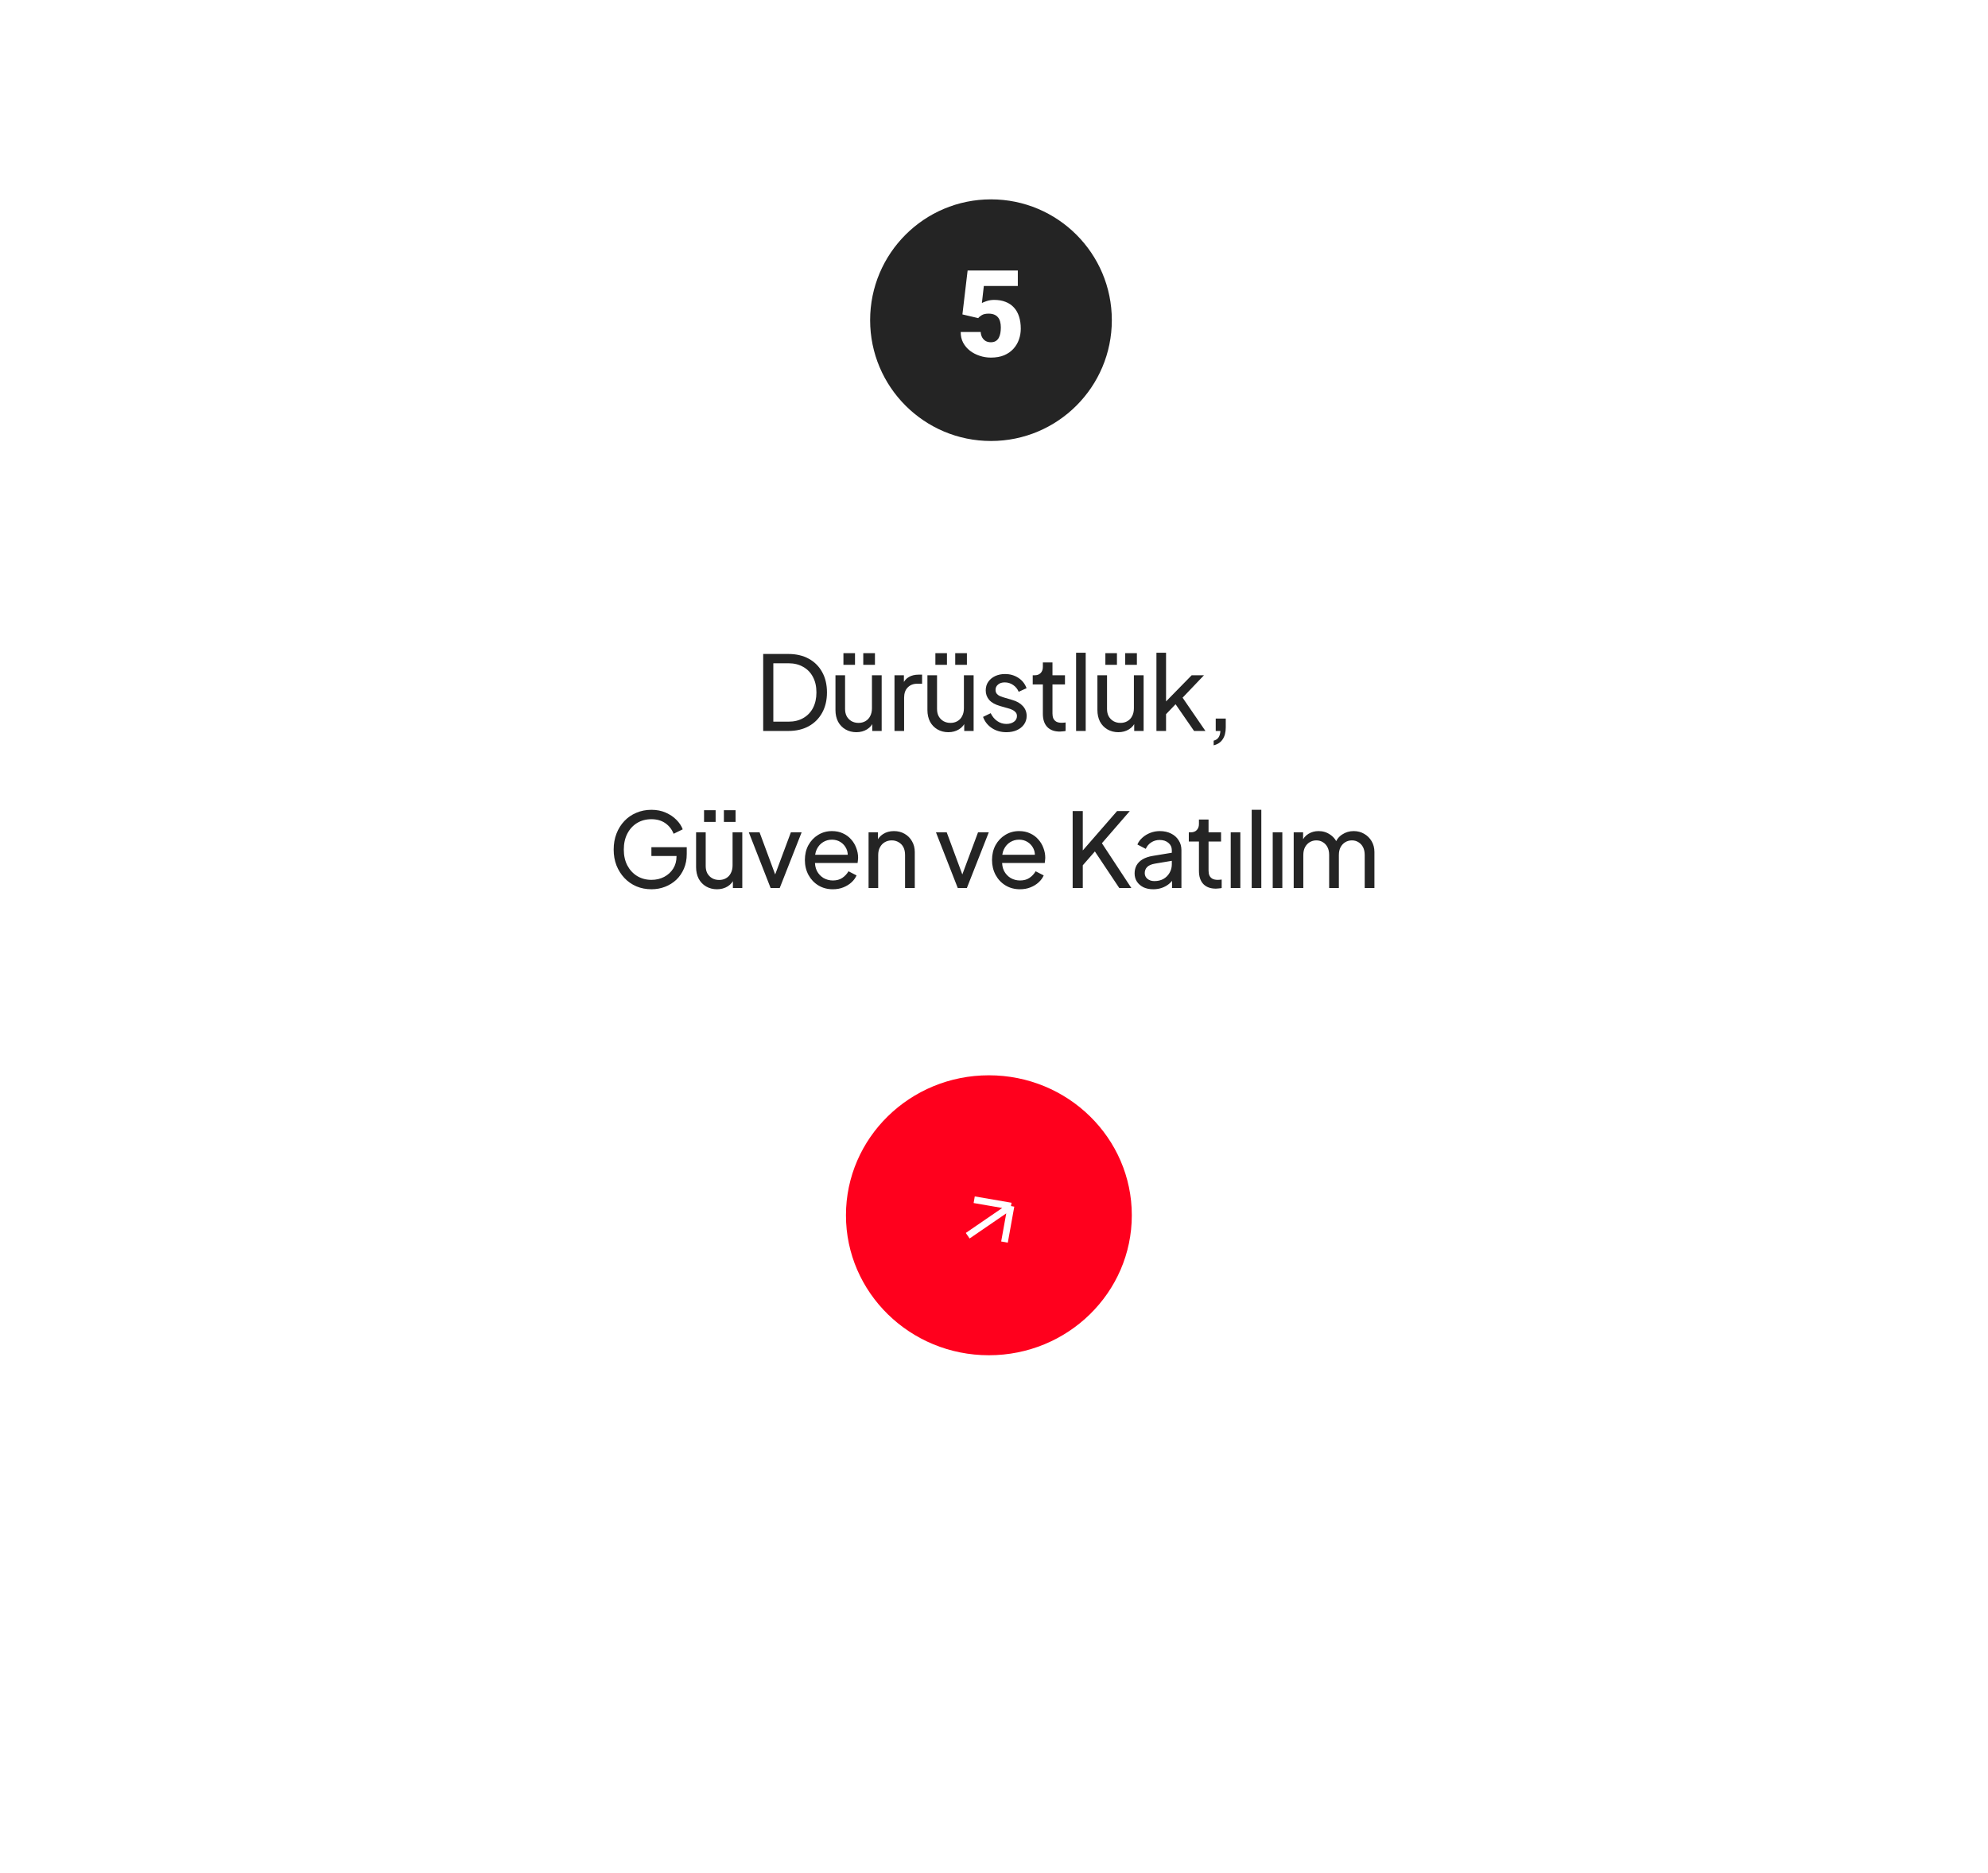 <?xml version="1.0" encoding="UTF-8"?> <svg xmlns="http://www.w3.org/2000/svg" width="329" height="310" viewBox="0 0 329 310" fill="none"><g filter="url(#filter0_d_463_3626)"><rect x="23" y="5" width="283" height="264" rx="30" fill="white"></rect></g><path d="M126.303 121V108.256H130.477C131.766 108.256 132.889 108.519 133.847 109.043C134.805 109.568 135.546 110.309 136.07 111.267C136.595 112.214 136.857 113.331 136.857 114.62C136.857 115.897 136.595 117.014 136.07 117.972C135.546 118.93 134.805 119.677 133.847 120.213C132.889 120.738 131.766 121 130.477 121H126.303ZM127.98 119.461H130.494C131.441 119.461 132.256 119.261 132.94 118.862C133.636 118.463 134.172 117.904 134.548 117.185C134.924 116.456 135.113 115.6 135.113 114.62C135.113 113.628 134.919 112.772 134.531 112.054C134.155 111.335 133.619 110.782 132.923 110.395C132.239 109.995 131.429 109.796 130.494 109.796H127.98V119.461ZM141.719 121.205C141.057 121.205 140.459 121.051 139.923 120.743C139.398 120.436 138.988 120.008 138.691 119.461C138.406 118.902 138.264 118.263 138.264 117.545V111.78H139.854V117.374C139.854 117.83 139.946 118.229 140.128 118.571C140.322 118.913 140.584 119.181 140.915 119.375C141.257 119.569 141.645 119.666 142.078 119.666C142.511 119.666 142.893 119.569 143.224 119.375C143.566 119.181 143.829 118.902 144.011 118.537C144.205 118.172 144.302 117.739 144.302 117.237V111.78H145.91V121H144.353V119.204L144.61 119.358C144.393 119.939 144.022 120.396 143.498 120.726C142.985 121.046 142.392 121.205 141.719 121.205ZM139.581 110.053V108.12H141.497V110.053H139.581ZM142.865 110.053V108.12H144.798V110.053H142.865ZM148.032 121V111.78H149.589V113.474L149.418 113.234C149.634 112.71 149.965 112.322 150.41 112.071C150.855 111.809 151.396 111.678 152.035 111.678H152.599V113.183H151.795C151.145 113.183 150.621 113.388 150.222 113.799C149.823 114.198 149.623 114.768 149.623 115.509V121H148.032ZM156.937 121.205C156.276 121.205 155.677 121.051 155.141 120.743C154.617 120.436 154.206 120.008 153.91 119.461C153.625 118.902 153.482 118.263 153.482 117.545V111.78H155.073V117.374C155.073 117.83 155.164 118.229 155.347 118.571C155.54 118.913 155.803 119.181 156.133 119.375C156.476 119.569 156.863 119.666 157.297 119.666C157.73 119.666 158.112 119.569 158.443 119.375C158.785 119.181 159.047 118.902 159.23 118.537C159.423 118.172 159.52 117.739 159.52 117.237V111.78H161.128V121H159.572V119.204L159.828 119.358C159.612 119.939 159.241 120.396 158.716 120.726C158.203 121.046 157.61 121.205 156.937 121.205ZM154.799 110.053V108.12H156.715V110.053H154.799ZM158.083 110.053V108.12H160.016V110.053H158.083ZM166.552 121.205C165.628 121.205 164.824 120.977 164.14 120.521C163.456 120.065 162.971 119.449 162.686 118.674L163.952 118.058C164.214 118.605 164.573 119.039 165.03 119.358C165.486 119.677 165.993 119.837 166.552 119.837C167.054 119.837 167.47 119.717 167.801 119.478C168.131 119.238 168.297 118.925 168.297 118.537C168.297 118.263 168.217 118.046 168.057 117.887C167.909 117.716 167.727 117.585 167.51 117.493C167.293 117.391 167.094 117.317 166.911 117.271L165.526 116.878C164.693 116.638 164.083 116.296 163.695 115.851C163.319 115.407 163.131 114.888 163.131 114.295C163.131 113.747 163.268 113.274 163.541 112.875C163.827 112.464 164.209 112.145 164.687 111.917C165.178 111.689 165.725 111.575 166.33 111.575C167.139 111.575 167.863 111.78 168.502 112.191C169.152 112.601 169.614 113.177 169.888 113.918L168.588 114.517C168.382 114.038 168.074 113.662 167.664 113.388C167.253 113.103 166.791 112.96 166.278 112.96C165.811 112.96 165.44 113.08 165.166 113.32C164.893 113.548 164.756 113.839 164.756 114.192C164.756 114.454 164.824 114.671 164.961 114.842C165.098 115.002 165.263 115.127 165.457 115.218C165.651 115.298 165.839 115.367 166.022 115.424L167.527 115.868C168.28 116.085 168.861 116.421 169.272 116.878C169.694 117.334 169.905 117.881 169.905 118.52C169.905 119.033 169.762 119.495 169.477 119.905C169.192 120.316 168.798 120.635 168.297 120.863C167.795 121.091 167.213 121.205 166.552 121.205ZM175.391 121.103C174.49 121.103 173.795 120.846 173.304 120.333C172.825 119.82 172.586 119.096 172.586 118.16V113.303H170.909V111.78H171.252C171.662 111.78 171.987 111.655 172.227 111.404C172.466 111.153 172.586 110.822 172.586 110.412V109.659H174.177V111.78H176.246V113.303H174.177V118.109C174.177 118.417 174.222 118.685 174.313 118.913C174.416 119.141 174.581 119.324 174.81 119.461C175.038 119.586 175.34 119.649 175.716 119.649C175.796 119.649 175.893 119.643 176.007 119.632C176.132 119.62 176.246 119.609 176.349 119.597V121C176.201 121.034 176.035 121.057 175.853 121.068C175.67 121.091 175.517 121.103 175.391 121.103ZM178.085 121V108.051H179.676V121H178.085ZM185.069 121.205C184.408 121.205 183.809 121.051 183.273 120.743C182.749 120.436 182.338 120.008 182.041 119.461C181.756 118.902 181.614 118.263 181.614 117.545V111.78H183.205V117.374C183.205 117.83 183.296 118.229 183.478 118.571C183.672 118.913 183.934 119.181 184.265 119.375C184.607 119.569 184.995 119.666 185.428 119.666C185.862 119.666 186.244 119.569 186.574 119.375C186.917 119.181 187.179 118.902 187.361 118.537C187.555 118.172 187.652 117.739 187.652 117.237V111.78H189.26V121H187.703V119.204L187.96 119.358C187.743 119.939 187.373 120.396 186.848 120.726C186.335 121.046 185.742 121.205 185.069 121.205ZM182.931 110.053V108.12H184.847V110.053H182.931ZM186.215 110.053V108.12H188.148V110.053H186.215ZM191.382 121V108.051H192.973V116.929L192.323 116.775L197.215 111.78H199.251L195.71 115.492L199.49 121H197.609L194.153 116.005L195.146 115.954L192.46 118.759L192.973 117.596V121H191.382ZM200.852 123.378V122.608C201.206 122.517 201.474 122.34 201.656 122.078C201.839 121.815 201.941 121.456 201.964 121H201.194V118.947H202.854V120.401C202.854 121.222 202.683 121.884 202.34 122.386C202.01 122.887 201.514 123.218 200.852 123.378ZM107.819 147.205C106.918 147.205 106.086 147.046 105.322 146.726C104.558 146.396 103.896 145.934 103.337 145.341C102.779 144.748 102.34 144.052 102.02 143.254C101.712 142.456 101.558 141.583 101.558 140.637C101.558 139.679 101.712 138.801 102.02 138.003C102.328 137.204 102.761 136.509 103.32 135.916C103.879 135.323 104.54 134.867 105.304 134.547C106.069 134.217 106.901 134.051 107.802 134.051C108.68 134.051 109.467 134.205 110.162 134.513C110.869 134.821 111.462 135.22 111.941 135.71C112.432 136.201 112.78 136.725 112.985 137.284L111.48 138.02C111.183 137.278 110.721 136.691 110.094 136.258C109.467 135.824 108.703 135.608 107.802 135.608C106.912 135.608 106.12 135.819 105.424 136.241C104.74 136.663 104.204 137.25 103.816 138.003C103.429 138.755 103.235 139.633 103.235 140.637C103.235 141.629 103.429 142.501 103.816 143.254C104.215 144.007 104.757 144.594 105.441 145.016C106.137 145.438 106.93 145.649 107.819 145.649C108.594 145.649 109.296 145.483 109.923 145.153C110.55 144.822 111.046 144.366 111.411 143.784C111.776 143.203 111.959 142.53 111.959 141.766V140.979L112.728 141.697H107.802V140.243H113.652V141.372C113.652 142.262 113.498 143.066 113.19 143.784C112.882 144.503 112.46 145.118 111.924 145.632C111.388 146.133 110.767 146.521 110.06 146.795C109.353 147.068 108.606 147.205 107.819 147.205ZM118.653 147.205C117.992 147.205 117.393 147.051 116.857 146.743C116.333 146.436 115.922 146.008 115.626 145.461C115.341 144.902 115.198 144.263 115.198 143.545V137.78H116.789V143.374C116.789 143.83 116.88 144.229 117.062 144.571C117.256 144.913 117.519 145.181 117.849 145.375C118.191 145.569 118.579 145.666 119.012 145.666C119.446 145.666 119.828 145.569 120.159 145.375C120.501 145.181 120.763 144.902 120.945 144.537C121.139 144.172 121.236 143.739 121.236 143.237V137.78H122.844V147H121.288V145.204L121.544 145.358C121.327 145.939 120.957 146.396 120.432 146.726C119.919 147.046 119.326 147.205 118.653 147.205ZM116.515 136.053V134.12H118.431V136.053H116.515ZM119.799 136.053V134.12H121.732V136.053H119.799ZM127.532 147L123.923 137.78H125.702L128.593 145.58H127.977L130.885 137.78H132.664L129.038 147H127.532ZM137.82 147.205C136.931 147.205 136.138 146.994 135.443 146.572C134.747 146.15 134.2 145.575 133.8 144.845C133.401 144.103 133.202 143.277 133.202 142.364C133.202 141.441 133.396 140.62 133.783 139.901C134.182 139.183 134.718 138.618 135.391 138.208C136.075 137.786 136.839 137.575 137.683 137.575C138.368 137.575 138.972 137.7 139.497 137.951C140.032 138.191 140.483 138.521 140.848 138.943C141.224 139.354 141.509 139.827 141.703 140.363C141.908 140.888 142.011 141.435 142.011 142.005C142.011 142.131 142 142.273 141.977 142.433C141.965 142.581 141.948 142.724 141.925 142.86H134.365V141.492H141.002L140.249 142.108C140.352 141.515 140.295 140.985 140.078 140.517C139.861 140.049 139.542 139.679 139.12 139.405C138.698 139.131 138.219 138.995 137.683 138.995C137.147 138.995 136.657 139.131 136.212 139.405C135.768 139.679 135.42 140.072 135.169 140.585C134.929 141.087 134.832 141.686 134.878 142.382C134.832 143.054 134.935 143.647 135.186 144.16C135.448 144.662 135.813 145.056 136.281 145.341C136.76 145.614 137.279 145.751 137.837 145.751C138.453 145.751 138.972 145.609 139.394 145.324C139.816 145.039 140.158 144.674 140.42 144.229L141.754 144.913C141.572 145.335 141.287 145.723 140.899 146.076C140.523 146.418 140.072 146.692 139.548 146.897C139.035 147.103 138.459 147.205 137.82 147.205ZM143.743 147V137.78H145.3V139.576L145.043 139.422C145.271 138.841 145.636 138.39 146.138 138.071C146.651 137.74 147.25 137.575 147.934 137.575C148.595 137.575 149.183 137.723 149.696 138.02C150.22 138.316 150.631 138.727 150.927 139.251C151.235 139.776 151.389 140.369 151.389 141.03V147H149.781V141.543C149.781 141.03 149.69 140.597 149.508 140.243C149.325 139.89 149.063 139.616 148.721 139.422C148.39 139.217 148.008 139.114 147.575 139.114C147.141 139.114 146.754 139.217 146.412 139.422C146.081 139.616 145.819 139.896 145.625 140.26C145.431 140.614 145.334 141.042 145.334 141.543V147H143.743ZM158.504 147L154.895 137.78H156.674L159.564 145.58H158.949L161.857 137.78H163.636L160.009 147H158.504ZM168.792 147.205C167.902 147.205 167.11 146.994 166.414 146.572C165.718 146.15 165.171 145.575 164.772 144.845C164.373 144.103 164.173 143.277 164.173 142.364C164.173 141.441 164.367 140.62 164.755 139.901C165.154 139.183 165.69 138.618 166.363 138.208C167.047 137.786 167.811 137.575 168.655 137.575C169.339 137.575 169.943 137.7 170.468 137.951C171.004 138.191 171.454 138.521 171.819 138.943C172.196 139.354 172.481 139.827 172.675 140.363C172.88 140.888 172.983 141.435 172.983 142.005C172.983 142.131 172.971 142.273 172.948 142.433C172.937 142.581 172.92 142.724 172.897 142.86H165.336V141.492H171.973L171.221 142.108C171.323 141.515 171.266 140.985 171.05 140.517C170.833 140.049 170.514 139.679 170.092 139.405C169.67 139.131 169.191 138.995 168.655 138.995C168.119 138.995 167.629 139.131 167.184 139.405C166.739 139.679 166.391 140.072 166.14 140.585C165.901 141.087 165.804 141.686 165.85 142.382C165.804 143.054 165.907 143.647 166.157 144.16C166.42 144.662 166.785 145.056 167.252 145.341C167.731 145.614 168.25 145.751 168.809 145.751C169.425 145.751 169.943 145.609 170.365 145.324C170.787 145.039 171.129 144.674 171.392 144.229L172.726 144.913C172.544 145.335 172.258 145.723 171.871 146.076C171.494 146.418 171.044 146.692 170.519 146.897C170.006 147.103 169.43 147.205 168.792 147.205ZM177.517 147V134.256H179.194V141.424L178.783 141.253L184.873 134.256H186.977L181.862 140.158L181.948 138.96L187.233 147H185.232L181.195 140.945L179.194 143.237V147H177.517ZM190.848 147.205C190.244 147.205 189.708 147.097 189.24 146.88C188.784 146.652 188.425 146.344 188.163 145.957C187.901 145.557 187.769 145.101 187.769 144.588C187.769 144.098 187.872 143.659 188.077 143.271C188.294 142.872 188.625 142.535 189.069 142.262C189.526 141.988 190.096 141.794 190.78 141.68L194.201 141.116V142.45L191.139 142.963C190.546 143.066 190.113 143.254 189.839 143.528C189.577 143.801 189.446 144.138 189.446 144.537C189.446 144.913 189.594 145.227 189.89 145.478C190.198 145.728 190.58 145.854 191.037 145.854C191.618 145.854 192.12 145.734 192.542 145.495C192.975 145.244 193.312 144.907 193.551 144.486C193.802 144.064 193.927 143.596 193.927 143.083V140.739C193.927 140.238 193.739 139.833 193.363 139.525C192.998 139.206 192.513 139.046 191.909 139.046C191.384 139.046 190.917 139.183 190.506 139.457C190.107 139.719 189.811 140.072 189.617 140.517L188.231 139.799C188.402 139.377 188.676 139 189.052 138.67C189.429 138.328 189.868 138.06 190.369 137.866C190.871 137.672 191.396 137.575 191.943 137.575C192.65 137.575 193.272 137.712 193.808 137.985C194.344 138.248 194.76 138.618 195.056 139.097C195.364 139.565 195.518 140.112 195.518 140.739V147H193.962V145.255L194.252 145.358C194.059 145.723 193.796 146.042 193.466 146.316C193.135 146.589 192.747 146.806 192.302 146.966C191.858 147.125 191.373 147.205 190.848 147.205ZM201.222 147.103C200.321 147.103 199.625 146.846 199.135 146.333C198.656 145.82 198.416 145.096 198.416 144.16V139.303H196.74V137.78H197.082C197.493 137.78 197.818 137.655 198.057 137.404C198.297 137.153 198.416 136.822 198.416 136.412V135.659H200.007V137.78H202.077V139.303H200.007V144.109C200.007 144.417 200.053 144.685 200.144 144.913C200.247 145.141 200.412 145.324 200.64 145.461C200.868 145.586 201.17 145.649 201.547 145.649C201.626 145.649 201.723 145.643 201.837 145.632C201.963 145.62 202.077 145.609 202.18 145.597V147C202.031 147.034 201.866 147.057 201.683 147.068C201.501 147.091 201.347 147.103 201.222 147.103ZM203.676 147V137.78H205.267V147H203.676ZM207.148 147V134.051H208.739V147H207.148ZM210.626 147V137.78H212.217V147H210.626ZM214.098 147V137.78H215.654V139.662L215.432 139.371C215.66 138.789 216.025 138.345 216.527 138.037C217.029 137.729 217.593 137.575 218.22 137.575C218.939 137.575 219.583 137.774 220.153 138.174C220.735 138.573 221.134 139.097 221.351 139.747L220.906 139.764C221.145 139.046 221.55 138.504 222.12 138.139C222.691 137.763 223.323 137.575 224.019 137.575C224.658 137.575 225.234 137.723 225.747 138.02C226.271 138.316 226.687 138.727 226.995 139.251C227.303 139.776 227.457 140.369 227.457 141.03V147H225.849V141.543C225.849 141.03 225.758 140.597 225.576 140.243C225.393 139.89 225.142 139.616 224.823 139.422C224.515 139.217 224.15 139.114 223.728 139.114C223.318 139.114 222.947 139.217 222.616 139.422C222.297 139.616 222.041 139.896 221.847 140.26C221.664 140.614 221.573 141.042 221.573 141.543V147H219.965V141.543C219.965 141.03 219.874 140.597 219.691 140.243C219.509 139.89 219.258 139.616 218.939 139.422C218.631 139.217 218.266 139.114 217.844 139.114C217.433 139.114 217.063 139.217 216.732 139.422C216.413 139.616 216.156 139.896 215.962 140.26C215.78 140.614 215.689 141.042 215.689 141.543V147H214.098Z" fill="#242424"></path><circle cx="164" cy="53" r="20" fill="#242424"></circle><path d="M161.891 52.662L159.273 52.047L160.133 44.781H168.443V47.34H162.818L162.496 50.162C162.652 50.071 162.916 49.964 163.287 49.84C163.665 49.71 164.081 49.645 164.537 49.645C165.24 49.645 165.862 49.752 166.402 49.967C166.949 50.175 167.411 50.484 167.789 50.895C168.167 51.298 168.45 51.796 168.639 52.389C168.834 52.981 168.932 53.658 168.932 54.42C168.932 55.032 168.831 55.624 168.629 56.197C168.434 56.764 168.131 57.275 167.721 57.73C167.317 58.18 166.806 58.538 166.188 58.805C165.569 59.065 164.837 59.195 163.99 59.195C163.359 59.195 162.743 59.098 162.145 58.902C161.546 58.707 161.005 58.427 160.523 58.062C160.048 57.691 159.671 57.245 159.391 56.725C159.117 56.197 158.984 55.608 158.99 54.957H162.301C162.32 55.302 162.402 55.602 162.545 55.855C162.688 56.109 162.88 56.308 163.121 56.451C163.368 56.588 163.652 56.656 163.971 56.656C164.296 56.656 164.566 56.591 164.781 56.461C164.996 56.331 165.165 56.152 165.289 55.924C165.413 55.696 165.501 55.435 165.553 55.143C165.605 54.843 165.631 54.527 165.631 54.195C165.631 53.844 165.592 53.528 165.514 53.248C165.442 52.968 165.325 52.73 165.162 52.535C164.999 52.333 164.788 52.18 164.527 52.076C164.273 51.972 163.967 51.92 163.609 51.92C163.134 51.92 162.76 52.001 162.486 52.164C162.213 52.327 162.014 52.493 161.891 52.662Z" fill="white"></path><g filter="url(#filter1_d_463_3626)"><path d="M187.307 201.171C187.307 213.968 176.717 224.343 163.654 224.343C150.59 224.343 140 213.968 140 201.171C140 188.374 150.59 178 163.654 178C176.717 178 187.307 188.374 187.307 201.171Z" fill="#FF001D"></path></g><path d="M160.148 204.556L167.309 199.647M167.309 199.647L161.222 198.597M167.309 199.647L166.236 205.607" stroke="white" stroke-width="1.112"></path><defs><filter id="filter0_d_463_3626" x="0" y="0" width="329" height="310" filterUnits="userSpaceOnUse" color-interpolation-filters="sRGB"><feFlood flood-opacity="0" result="BackgroundImageFix"></feFlood><feColorMatrix in="SourceAlpha" type="matrix" values="0 0 0 0 0 0 0 0 0 0 0 0 0 0 0 0 0 0 127 0" result="hardAlpha"></feColorMatrix><feMorphology radius="8" operator="erode" in="SourceAlpha" result="effect1_dropShadow_463_3626"></feMorphology><feOffset dy="18"></feOffset><feGaussianBlur stdDeviation="15.5"></feGaussianBlur><feComposite in2="hardAlpha" operator="out"></feComposite><feColorMatrix type="matrix" values="0 0 0 0 0 0 0 0 0 0 0 0 0 0 0 0 0 0 0.15 0"></feColorMatrix><feBlend mode="normal" in2="BackgroundImageFix" result="effect1_dropShadow_463_3626"></feBlend><feBlend mode="normal" in="SourceGraphic" in2="effect1_dropShadow_463_3626" result="shape"></feBlend></filter><filter id="filter1_d_463_3626" x="134.01" y="172.01" width="59.288" height="58.322" filterUnits="userSpaceOnUse" color-interpolation-filters="sRGB"><feFlood flood-opacity="0" result="BackgroundImageFix"></feFlood><feColorMatrix in="SourceAlpha" type="matrix" values="0 0 0 0 0 0 0 0 0 0 0 0 0 0 0 0 0 0 127 0" result="hardAlpha"></feColorMatrix><feOffset></feOffset><feGaussianBlur stdDeviation="2.995"></feGaussianBlur><feComposite in2="hardAlpha" operator="out"></feComposite><feColorMatrix type="matrix" values="0 0 0 0 0 0 0 0 0 0 0 0 0 0 0 0 0 0 0.07 0"></feColorMatrix><feBlend mode="normal" in2="BackgroundImageFix" result="effect1_dropShadow_463_3626"></feBlend><feBlend mode="normal" in="SourceGraphic" in2="effect1_dropShadow_463_3626" result="shape"></feBlend></filter></defs></svg> 